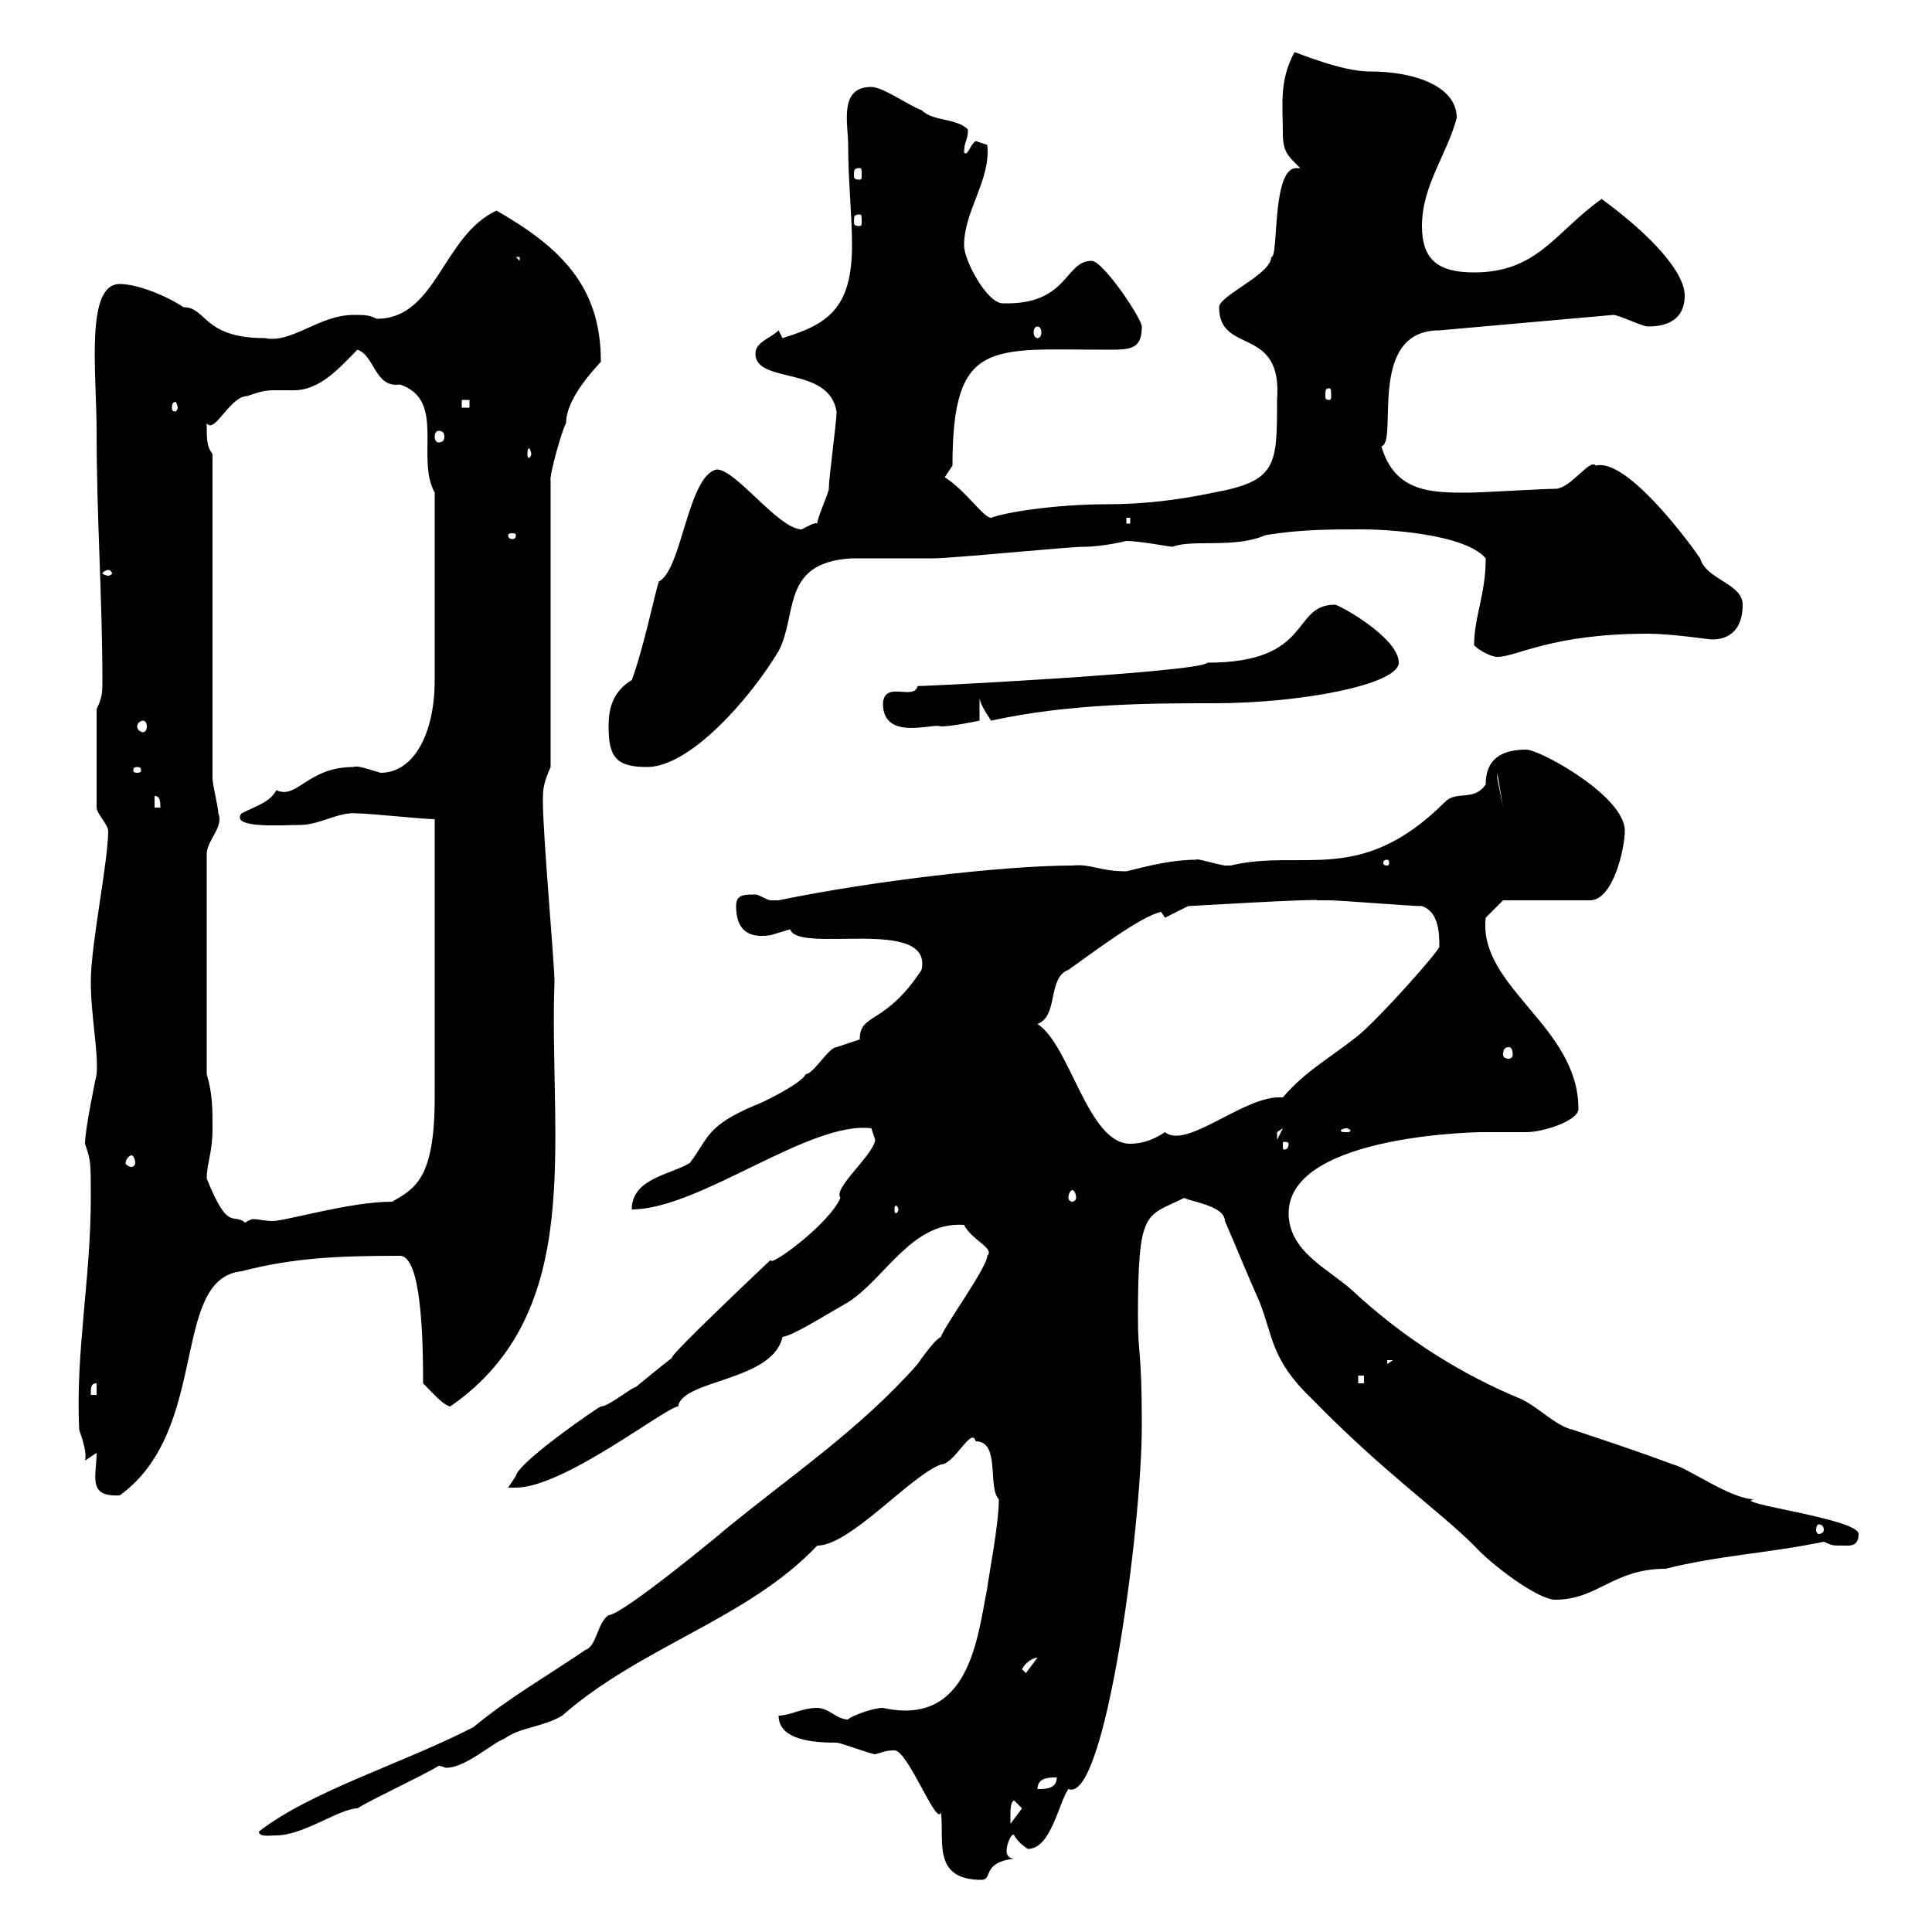 <svg xmlns="http://www.w3.org/2000/svg" xmlns:xlink="http://www.w3.org/1999/xlink" width="300" height="300"><path d="M138.90 271.80C141 271.80 145.50 283.80 146.10 281.40C146.70 285.60 144.60 291.90 152.40 291.90C154.20 291.90 152.40 289.20 157.50 288.60C156.90 288.60 156.30 288.30 156.30 287.40C156.30 286.20 157.20 284.40 157.50 285C158.10 286.20 159.60 287.10 159.60 287.10C163.20 287.10 164.40 279.90 165.90 277.80C171.60 280.20 177.30 237 177.30 221.40C177.30 209.40 176.70 210.60 176.70 204.60C176.70 187.50 177.90 189 183.90 186C184.80 186.60 190.20 187.20 190.20 189.60C192.30 194.40 193.20 196.80 195.60 202.20C197.70 207.60 197.40 211.20 203.70 217.20C214.80 228.60 223.50 234.60 228.90 240C231.60 243 238.80 248.40 241.50 248.40C248.10 248.40 250.50 243.60 258.60 243.60C267 241.50 274.50 241.20 283.20 239.40C284.70 240 284.10 240 286.80 240C287.40 240 288.60 240 288.60 238.20C288.60 235.80 268.50 233.40 272.40 232.80C268.80 232.80 262.20 228 259.80 227.40C255 225.60 249.60 223.80 244.20 222C241.50 221.40 238.80 218.40 236.10 217.20C227.40 213.60 218.40 208.20 210 200.40C206.40 197.10 200.10 194.40 200.10 188.40C200.10 175.80 231.60 175.80 229.80 175.80C230.70 175.80 236.10 175.80 237 175.80C239.70 175.80 245.10 174 245.10 172.20C245.10 159.30 229.50 153.30 230.70 142.50C231.60 141.60 233.40 139.80 233.40 139.80L246.90 139.80C250.50 139.80 252.30 131.70 252.30 129C252.30 123.60 239.10 116.40 237 116.40C233.10 116.40 230.70 117.90 230.70 121.80C228.90 124.50 226.20 122.70 224.40 124.50C211.20 137.70 202.20 131.70 191.10 134.40C191.10 134.40 191.10 134.40 190.20 134.40C188.40 134.10 185.70 133.20 185.70 133.50C182.10 133.50 178.50 134.40 174.90 135.30C170.70 135.30 169.50 134.10 166.50 134.40C156 134.40 135.30 136.80 120.90 139.80C120.90 139.80 120.90 139.80 119.70 139.80C119.10 139.80 117.90 138.90 117.30 138.90C115.50 138.90 114.30 138.90 114.30 140.70C114.30 144.30 116.10 145.80 119.70 145.20C119.70 145.20 122.70 144.30 122.70 144.30C123.90 148.20 144.90 142.20 143.10 150.60C137.40 159.30 133.50 157.20 133.50 161.40C133.50 161.40 129.90 162.60 129.90 162.60C128.70 162.60 126.30 166.80 125.10 166.80C124.50 168.30 117.60 171.60 117.30 171.60C109.50 174.90 110.10 176.70 107.10 180.60C104.10 182.40 98.10 183 98.10 187.80C108.60 187.80 125.70 174 135.30 175.20C135.30 175.20 135.90 177 135.90 177C135.60 179.40 129.30 184.50 130.50 186C128.70 190.20 119.10 197.10 119.70 195.60C91.50 222.30 114 202.80 98.70 215.40C98.10 215.40 94.50 218.40 93.30 218.40C93 218.40 80.40 227.10 80.10 229.20C80.10 229.20 78.90 231 78.90 231C78.90 231 78.90 231 80.10 231C87.60 231 103.50 218.40 105.30 218.40C105.90 214.20 120 214.50 121.50 207.60C123.30 207.30 127.50 204.60 131.70 202.20C137.40 198.60 141.60 189.60 149.70 190.20C150.90 192.60 154.50 193.80 153.30 195C153.30 196.80 146.70 205.80 146.10 207.60C144.90 208.20 142.50 211.80 142.50 211.80C133.50 222 122.70 229.20 112.50 237.60C112.20 237.90 96.60 250.80 94.50 250.80C92.70 252 92.70 255.60 90.90 256.20C85.20 260.10 78.90 263.70 73.50 268.20C62.40 273.90 48.30 278.10 40.20 284.40C40.20 285.30 42 285 42.90 285C47.10 285 52.80 280.80 55.50 280.80C57.30 279.60 66.30 275.40 68.10 274.20C68.70 274.20 69 274.50 69.30 274.50C72.30 274.50 76.50 270.60 78.30 270C80.70 268.20 84.30 268.20 87.30 266.40C99.60 255.60 116.10 251.40 126.90 240C132 240 141.30 229.20 146.10 227.40C148.20 227.40 150.90 221.40 151.50 223.80C155.40 223.80 153.30 231 155.10 232.80C155.10 236.70 153.60 244.20 153.30 246.60C151.80 254.10 150.60 268.20 137.10 265.20C135.30 265.20 131.70 266.70 131.70 267C129.90 267 128.70 265.20 126.90 265.20C124.50 265.20 122.70 266.40 120.90 266.40C120.90 270.30 126.60 270.60 129.90 270.60C130.50 270.60 135.30 272.40 135.90 272.40C137.10 272.10 137.40 271.80 138.90 271.80ZM157.50 279.60L158.70 280.80L156.90 283.20C156.90 283.20 156.90 282.60 156.90 281.40C156.90 281.40 156.90 279.60 157.50 279.60ZM164.10 276C164.10 277.80 162.30 277.80 161.10 277.80C161.10 276 162.90 276 164.10 276ZM158.70 259.20C159.30 258 160.50 257.40 161.10 257.40L159.30 259.80ZM283.20 237.60C283.20 237.90 282.90 238.20 282.30 238.20C282.30 238.20 282 237.90 282 237.60C282 237 282.30 236.70 282.30 236.70C282.90 236.70 283.20 237 283.20 237.60ZM15 225.60C15 229.20 13.50 232.50 18.60 232.20C32.70 222 26.40 198.60 37.50 197.40C45.60 195.30 52.50 195 62.10 195C65.40 195 65.70 207.60 65.70 214.80C67.20 216.30 68.70 218.10 69.90 218.40C91.20 203.70 85.20 177 86.10 152.40C86.10 149.70 84.30 129.60 84.30 124.50C84.30 122.70 84.30 121.80 85.50 119.10L85.50 74.70C85.20 74.10 87.30 66.60 87.90 65.70C87.90 61.20 93.90 55.80 93.30 56.10C93.30 44.40 87 38.40 77.10 32.70C68.70 36.60 67.80 49.50 58.50 49.50C57.30 48.90 56.70 48.90 54.90 48.90C49.50 48.90 45.30 53.40 41.10 52.50C31.50 52.50 32.10 47.70 28.50 47.70C25.80 45.90 21.30 44.10 18.60 44.10C13.20 44.10 15 57.90 15 66.90C15 80.40 15.90 93 15.90 105.60C15.90 107.40 15.90 108.30 15 110.10L15 125.40C15 126.30 16.80 128.10 16.80 129C16.80 133.80 14.10 146.70 14.10 152.40C14.10 157.80 15.30 163.20 15 166.80C15 166.80 13.20 175.20 13.20 177.60C14.10 180.30 14.10 180.30 14.10 186C14.10 198.60 11.70 210 12.30 222C12.90 223.80 13.50 225.60 13.20 226.80ZM15 214.80L15 216.60L14.10 216.60C14.10 215.40 14.10 214.80 15 214.80ZM210.90 213.60L211.80 213.60L211.80 214.80L210.90 214.80ZM215.40 211.20L216.30 211.20L215.40 211.80ZM32.10 183C32.10 180.60 33 179.10 33 175.20C33 172.20 33 169.80 32.10 166.80L32.10 132.60C32.10 130.50 34.80 128.40 33.90 126.30C33.90 125.40 33 121.80 33 120.90L33 70.50C32.10 69.30 32.10 68.40 32.10 65.70C33.30 67.50 35.70 61.50 38.40 61.50C39.30 61.20 40.80 60.60 42.30 60.60C43.50 60.60 44.40 60.60 45.60 60.60C49.80 60.60 52.80 57 55.50 54.30C58.20 55.20 58.20 60.30 62.10 59.70C69.30 62.10 64.50 71.10 67.50 76.50C67.50 88.80 67.50 99.60 67.50 105.60C67.50 114 64.20 120 59.10 120C57 119.40 55.50 118.80 54.90 119.10C47.70 119.10 46.20 124.20 42.90 122.70C42 124.50 39.90 125.10 37.50 126.30C35.70 128.70 43.80 128.10 46.50 128.10C49.80 128.10 52.50 126 55.50 126.30C57.30 126.30 65.70 127.20 67.50 127.20C67.50 144.30 67.50 162.60 67.50 170.40C67.50 183 64.50 184.50 60.90 186.60C54.30 186.60 44.40 189.60 42.30 189.60C41.10 189.60 40.20 189.30 39.30 189.30C39 189.30 38.40 189.60 37.50 190.20L38.40 190.20C36.30 187.80 35.70 192 32.10 183ZM139.50 187.80C139.50 188.10 139.20 188.40 139.20 188.40C138.90 188.40 138.90 188.10 138.90 187.80C138.90 187.50 138.90 187.20 139.20 187.20C139.20 187.20 139.50 187.50 139.50 187.80ZM166.50 184.80C166.80 184.80 167.10 185.40 167.10 186C167.10 186.30 166.80 186.60 166.50 186.60C166.20 186.60 165.90 186.30 165.90 186C165.90 185.40 166.20 184.80 166.50 184.80ZM20.40 179.40C20.70 179.40 21 180 21 180.60C21 180.90 20.70 181.20 20.40 181.20C20.10 181.20 19.50 180.90 19.50 180.60C19.50 180 20.10 179.40 20.40 179.40ZM161.10 159C164.40 157.80 162.60 151.80 165.90 150.60C170.10 147.60 177.30 142.20 180.30 141.60L180.90 142.50L184.50 140.70C184.50 140.70 204.90 139.50 204.60 139.80C205.50 139.80 206.40 139.80 206.40 139.80C208.20 139.80 219 140.70 220.80 140.70C223.50 141.60 223.50 145.20 223.50 147C223.50 147.60 214.50 157.80 210.90 160.80C206.40 164.40 202.80 166.20 199.20 170.40C198.90 170.40 198.90 170.40 198.60 170.40C192.90 170.40 184.20 178.50 180.90 175.80C179.10 177 177.30 177.60 175.50 177.60C168.90 177.60 166.20 162.30 161.10 159ZM200.10 177.60C200.10 178.50 199.50 178.50 199.50 178.50C199.20 178.50 199.20 178.50 199.20 177.60C199.20 177.30 199.20 177.30 199.50 177.30C199.50 177.30 200.10 177.30 200.10 177.60ZM199.20 175.20L198.30 177C198.30 177 198.30 177 198.30 175.80C198.30 175.80 199.20 175.20 199.20 175.20ZM209.10 175.20C209.40 175.20 209.70 175.50 209.70 175.50C209.70 175.80 209.40 175.80 209.10 175.80C208.50 175.80 208.20 175.80 208.20 175.50C208.20 175.50 208.50 175.20 209.10 175.20ZM234.30 162.60C234.60 162.60 234.90 162.90 234.90 163.80C234.90 164.10 234.60 164.40 234.30 164.40C233.70 164.40 233.40 164.10 233.40 163.80C233.40 162.90 233.70 162.60 234.30 162.60ZM215.40 133.50C215.70 133.50 215.70 133.80 215.70 134.10C215.70 134.10 215.70 134.40 215.40 134.40C214.80 134.40 214.80 134.10 214.80 134.10C214.80 133.80 214.80 133.50 215.40 133.50ZM24 123.60C24.90 123.60 24.90 124.50 24.90 125.40L24 125.40ZM232.50 120L233.40 125.40L232.50 120.90ZM21.30 119.10C21.90 119.10 21.90 119.40 21.90 119.70C21.90 119.70 21.90 120 21.30 120C20.70 120 20.70 119.70 20.70 119.70C20.70 119.40 20.70 119.10 21.30 119.10ZM94.50 112.80C94.50 117.60 95.70 119.10 100.50 119.10C107.10 119.10 116.40 108.60 120.90 101.10C123.90 95.40 121.20 87.30 132.30 86.70C133.50 86.70 144.30 86.70 144.90 86.70C147.90 86.70 165.90 84.90 168.30 84.90C171.30 84.90 174.90 84 174.90 84C177 84 181.50 84.90 182.10 84.90C185.10 83.70 191.70 85.20 196.50 83.10C201.90 82.20 206.40 82.20 211.80 82.20C214.80 82.20 227.40 82.80 230.70 86.70C230.70 92.40 228.90 95.70 228.90 100.20C229.80 101.10 231.60 102 232.50 102C235.50 102 240.90 98.40 255.90 98.40C259.50 98.40 265.50 99.30 265.80 99.30C268.80 99.30 270.60 97.50 270.60 93.90C270.60 90.60 264.90 90 264 86.70C261.30 82.80 252.30 71.10 247.80 72.30C246.90 71.10 243.90 75.90 241.50 75.90C239.70 75.90 229.80 76.50 228 76.50C222.30 76.50 216.60 76.50 214.50 69.30C217.20 68.70 212.10 51.30 223.50 51.30L250.50 48.90C251.40 48.90 255 50.70 255.90 50.70C259.80 50.70 261.60 48.90 261.60 45.90C261.60 42.30 256.50 36.60 248.70 30.90C241.50 36 238.80 42.30 228.90 42.30C223.50 42.30 220.80 40.50 220.80 35.10C220.80 28.80 224.70 24 226.20 18.30C226.20 13.50 219.90 11.10 212.70 11.10C208.20 11.10 201.30 8.10 201 8.10C198.60 12.60 199.20 16.20 199.20 20.70C199.20 23.70 200.10 24.30 201.90 26.10C201.90 26.10 201.30 26.10 201.30 26.10C197.40 26.10 198.60 40.20 197.40 39.90C197.40 42.60 189.30 45.90 189.30 47.70C189.30 55.20 199.20 50.40 198.30 62.10C198.30 72.30 198.30 74.70 188.40 76.50C182.70 77.70 177.30 78.30 171.90 78.30C164.10 78.30 156.30 79.50 153.90 80.40C152.70 80.40 150 76.20 146.70 74.10C146.70 74.10 147.90 72.30 147.90 72.30C147.90 52.50 153.90 54.30 171.90 54.30C175.50 54.30 177.30 54.30 177.30 50.70C177.30 49.50 171.30 40.50 169.50 40.50C165.30 40.50 165.90 47.40 155.70 47.10C153.30 47.10 149.70 40.50 149.70 38.10C149.70 32.70 153.90 27.90 153.30 22.50L151.50 21.90C150.60 22.50 150.30 24.30 149.70 23.70C149.70 21.90 150.30 21.90 150.30 20.10C148.50 18.30 144.90 18.90 143.10 17.10C141.30 16.50 137.10 13.50 135.30 13.50C130.20 13.50 131.70 19.20 131.70 22.50C131.70 28.20 132.30 33.30 132.30 38.10C132.30 48 128.40 50.40 121.50 52.50L120.90 51.30C119.70 52.50 117.30 53.10 117.30 54.90C117.30 59.70 128.70 56.70 129.90 63.90C129.90 65.70 128.70 74.10 128.70 75.90C128.70 76.50 126.90 80.40 126.90 81.30C126.60 81 125.10 81.90 124.50 82.20C120.90 82.20 114.30 72.90 111.30 72.90C106.80 73.80 105.90 88.50 102.30 90.30C101.70 92.10 99.90 100.80 98.10 105.60C95.10 107.40 94.50 110.10 94.50 112.80ZM22.20 111.90C22.50 111.90 22.80 112.20 22.80 112.80C22.80 113.40 22.50 113.70 22.20 113.70C21.90 113.70 21.30 113.40 21.30 112.80C21.30 112.20 21.90 111.90 22.20 111.90ZM137.10 109.20C137.10 115.20 144.90 112.20 146.10 112.80C147.90 112.80 152.10 111.90 152.10 111.90L152.10 108.30C152.10 109.20 153.30 111 153.90 111.90C166.20 109.20 179.10 109.20 188.40 109.20C202.50 109.20 217.20 106.20 217.20 102.90C217.20 99 207.90 93.90 207.30 93.90C200.40 93.90 204 102.90 187.50 102.90C186.60 104.40 139.80 106.80 142.50 106.50C141.90 108.90 137.40 105.60 137.10 109.20ZM16.80 88.50C17.10 88.50 17.40 88.80 17.40 89.10C17.40 89.10 17.10 89.40 16.80 89.40C16.50 89.40 15.90 89.10 15.90 89.10C15.90 88.80 16.50 88.50 16.80 88.50ZM80.10 83.10C80.10 83.70 79.80 83.70 79.50 83.70C79.50 83.70 78.90 83.70 78.90 83.10C78.90 82.80 79.50 82.80 79.50 82.80C79.80 82.80 80.10 82.80 80.10 83.10ZM174.90 80.40L175.50 80.40L175.50 81.30L174.90 81.30ZM82.50 70.50C82.50 70.80 82.20 71.10 82.20 71.10C81.90 71.10 81.90 70.80 81.90 70.50C81.90 70.20 81.90 69.60 82.20 69.60C82.20 69.60 82.50 70.20 82.50 70.50ZM68.10 66.90C68.70 66.90 69 67.20 69 67.80C69 68.40 68.70 68.70 68.10 68.70C67.80 68.70 67.50 68.40 67.50 67.80C67.50 67.20 67.80 66.90 68.10 66.90ZM27.60 63.30C27.60 63.60 27.30 63.90 27.30 63.90C26.70 63.90 26.70 63.60 26.70 63.30C26.70 63 26.70 62.40 27.30 62.40C27.30 62.40 27.60 63 27.60 63.30ZM71.70 62.10L72.90 62.10L72.90 63.30L71.70 63.30ZM206.40 60.30C206.70 60.30 206.70 60.60 206.70 61.50C206.70 61.80 206.70 62.10 206.40 62.10C205.80 62.10 205.80 61.80 205.80 61.50C205.80 60.60 205.80 60.30 206.40 60.30ZM161.10 50.70C161.40 50.70 161.70 51 161.70 51.60C161.70 52.20 161.40 52.50 161.10 52.50C160.80 52.50 160.50 52.20 160.50 51.60C160.50 51 160.80 50.70 161.10 50.70ZM80.10 39.90L80.70 39.90L80.70 40.50ZM133.50 33.30C133.80 33.30 133.80 33.60 133.80 34.50C133.80 34.80 133.80 35.10 133.50 35.10C132.60 35.10 132.60 34.80 132.60 34.50C132.60 33.60 132.60 33.30 133.50 33.30ZM133.50 26.10C133.80 26.10 133.80 26.40 133.80 27.30C133.80 27.60 133.80 27.90 133.50 27.90C132.60 27.90 132.60 27.60 132.60 27.30C132.60 26.40 132.60 26.10 133.50 26.10Z"/></svg>